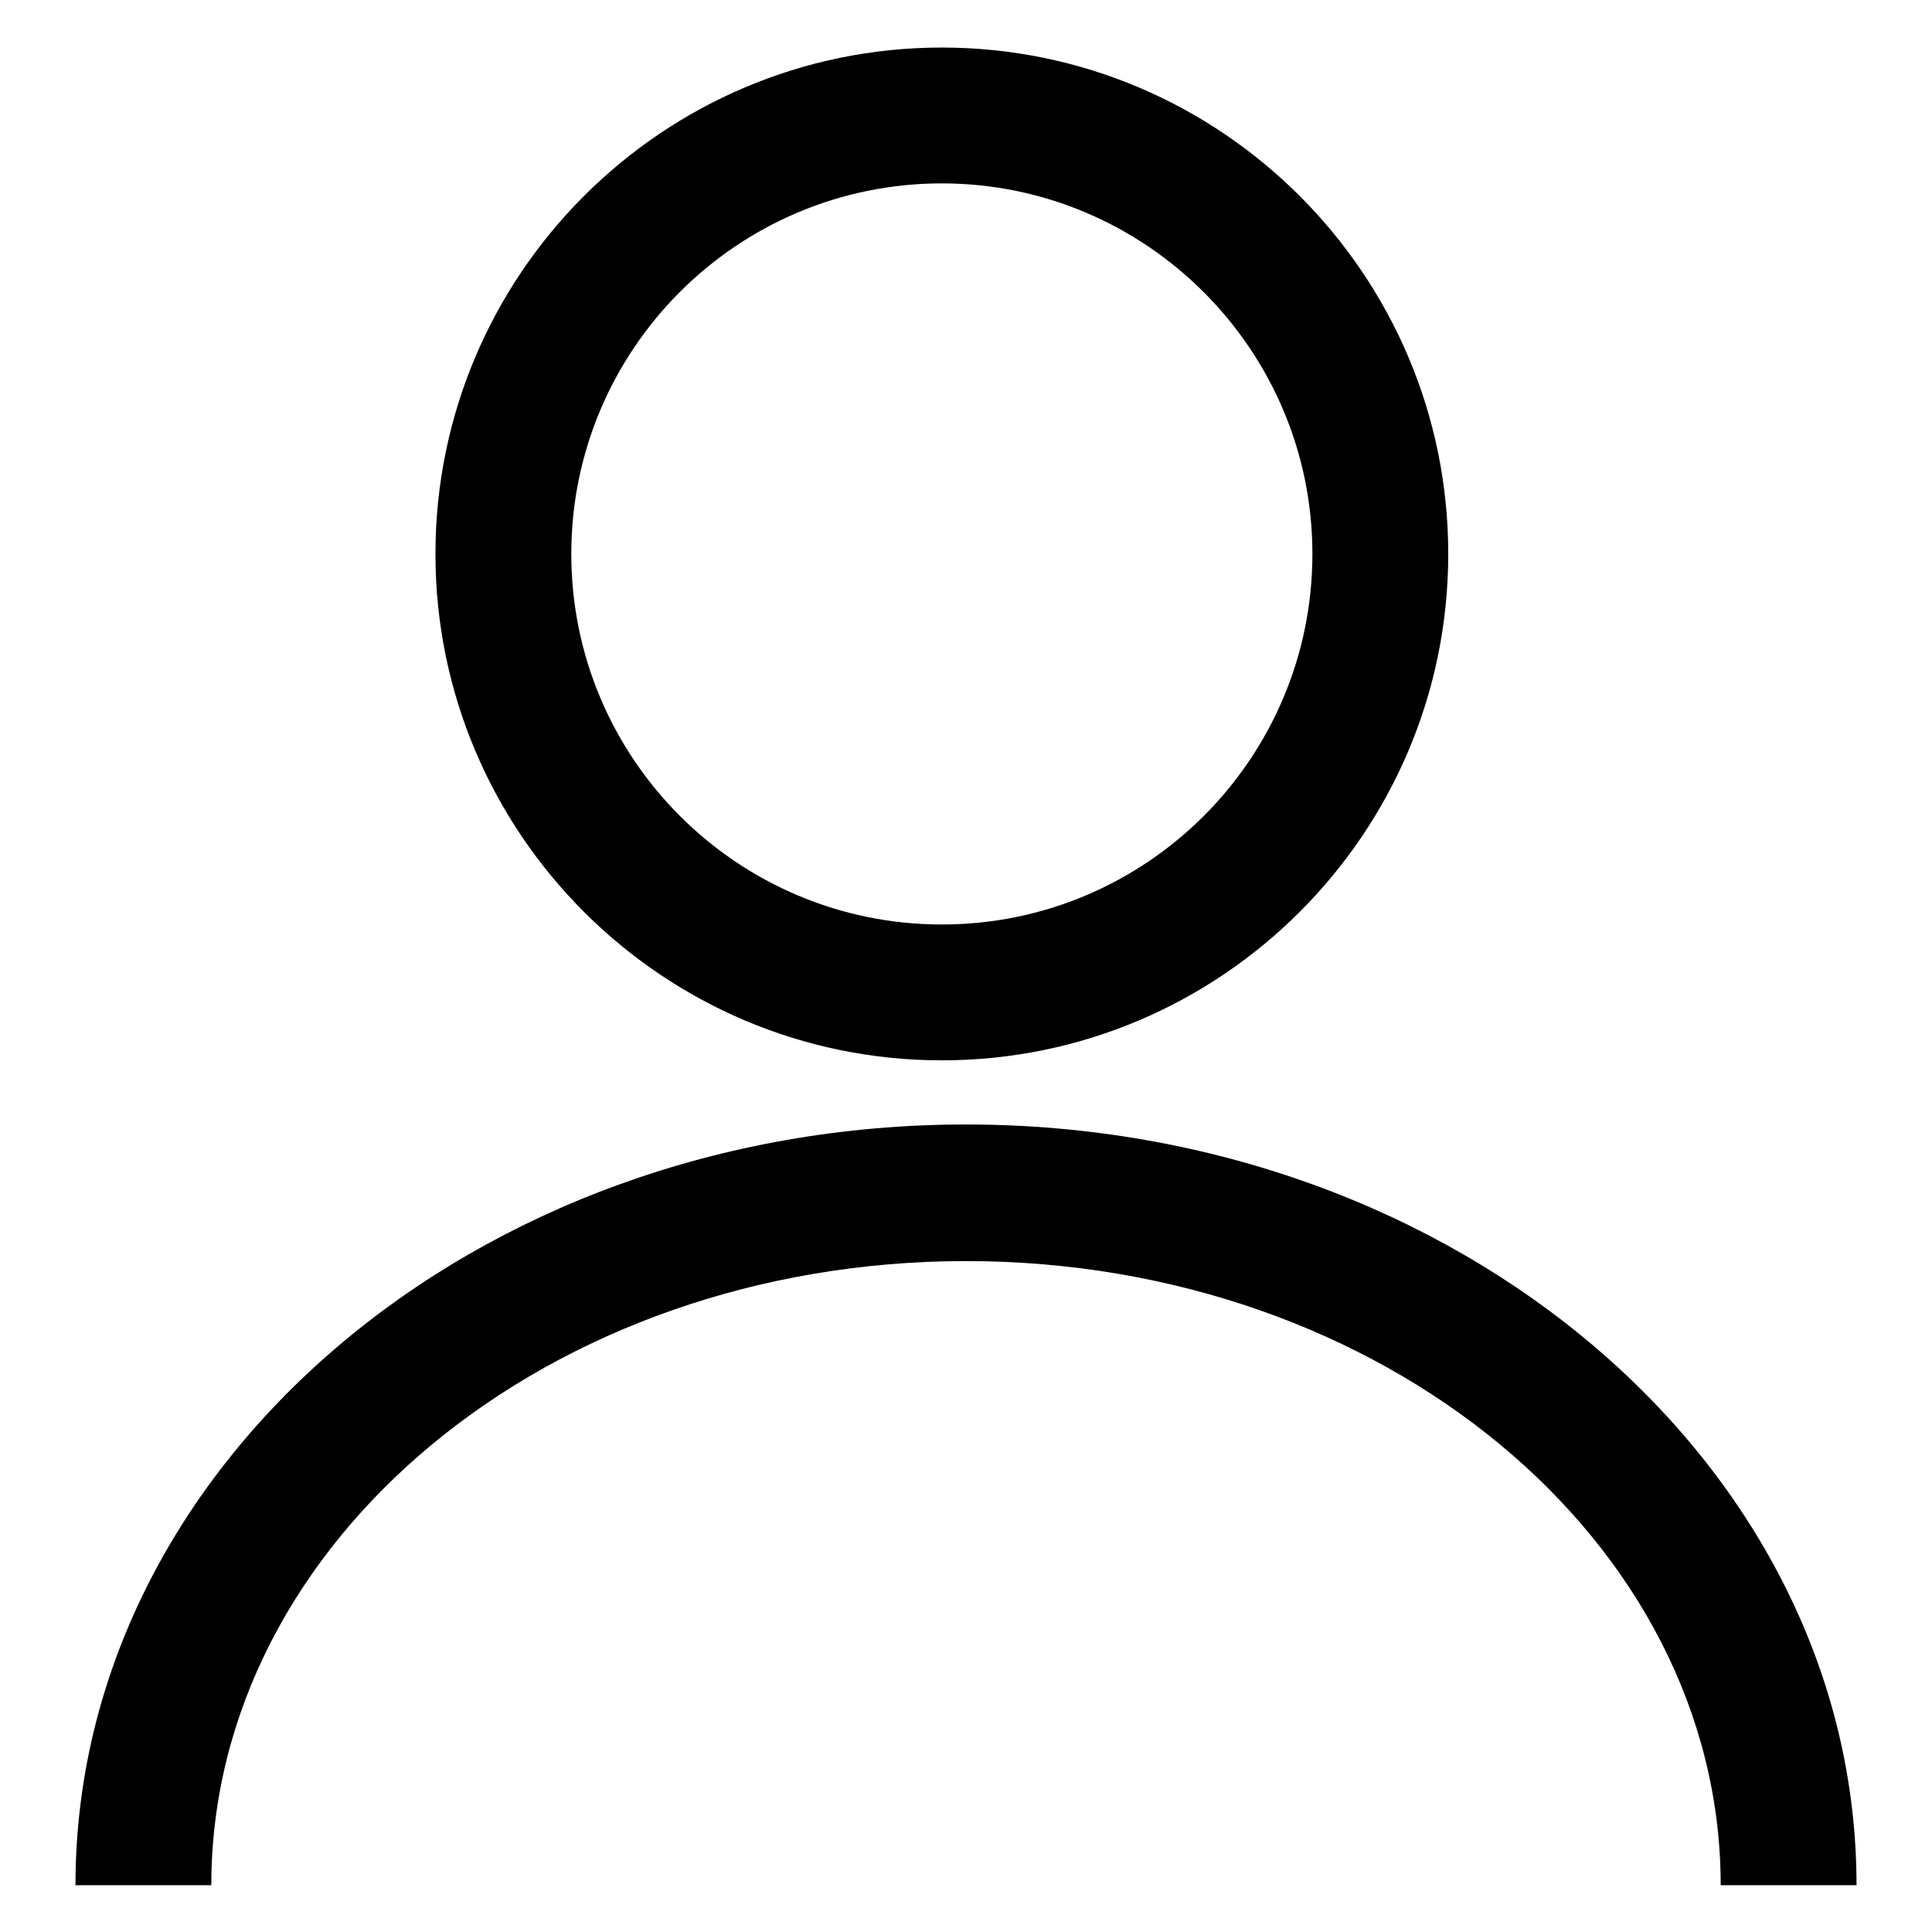 <?xml version="1.0" encoding="utf-8"?>
<!-- Svg Vector Icons : http://www.onlinewebfonts.com/icon -->
<!DOCTYPE svg PUBLIC "-//W3C//DTD SVG 1.1//EN" "http://www.w3.org/Graphics/SVG/1.1/DTD/svg11.dtd">
<svg version="1.1" xmlns="http://www.w3.org/2000/svg" xmlns:xlink="http://www.w3.org/1999/xlink" x="0px" y="0px" viewBox="0 0 256 256" enable-background="new 0 0 256 256" xml:space="preserve">
<g><g><path fill="#000000" d="M124.8,140.5c-37,0-67.1-30.1-67.1-67.1c0-37,30.1-67.1,67.1-67.1c37,0,67.1,30.1,67.1,67.1C191.9,110.4,161.8,140.5,124.8,140.5z M124.8,24.3c-27.1,0-49.1,22-49.1,49.1c0,27.1,22,49.1,49.1,49.1c27.1,0,49.1-22,49.1-49.1C173.9,46.3,151.8,24.3,124.8,24.3z"/><path fill="#000000" d="M246,249.8h-18c0-45.6-44.8-82.7-100-82.7S28,204.2,28,249.8H10C10,194.2,62.9,149,128,149C193.1,149,246,194.2,246,249.8z"/></g></g>
</svg>